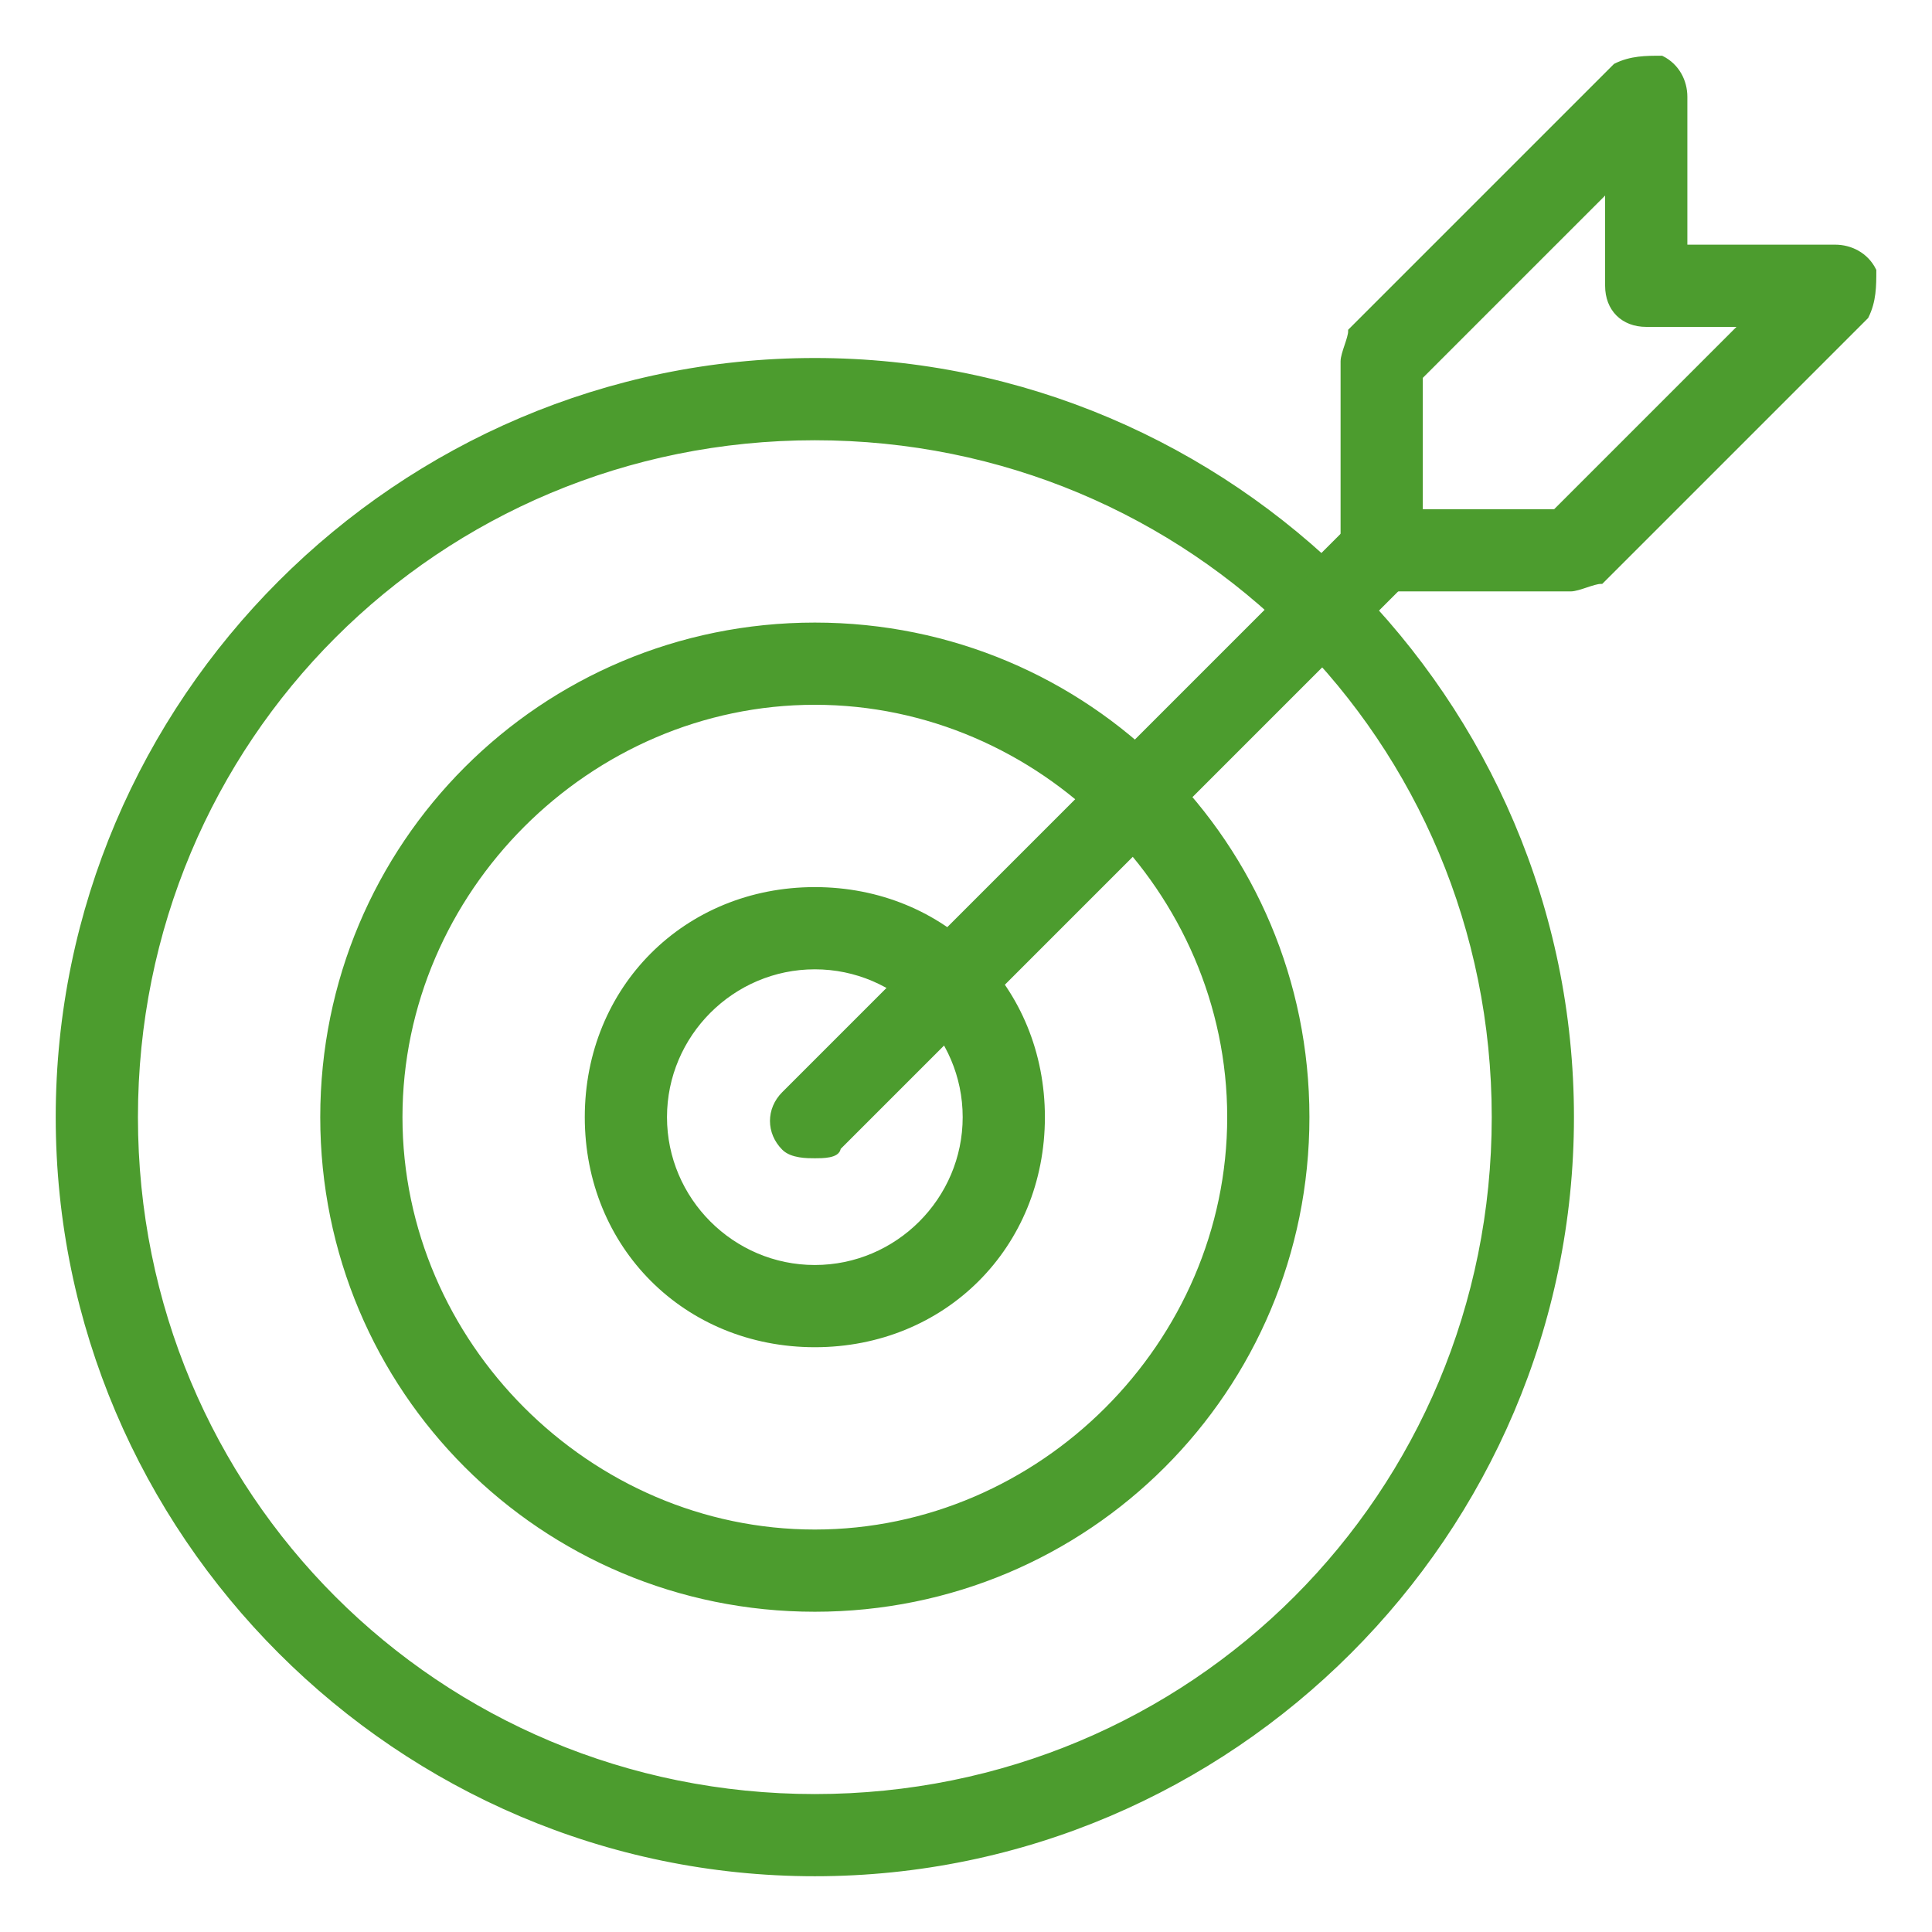 <?xml version="1.0" encoding="utf-8"?>
<!-- Generator: Adobe Illustrator 26.5.0, SVG Export Plug-In . SVG Version: 6.00 Build 0)  -->
<svg version="1.1" id="Capa_1" xmlns="http://www.w3.org/2000/svg" xmlns:xlink="http://www.w3.org/1999/xlink" x="0px" y="0px"
	 viewBox="0 0 500 500" style="enable-background:new 0 0 500 500;" xml:space="preserve">
<style type="text/css">
	.st0{fill:#00524C;}
	.st1{fill:#4C9C2E;stroke:#4C9C2E;stroke-width:1.717;stroke-miterlimit:10;}
</style>
<g>
	<g>
		<path class="st1" d="M210.88,484.71c-107.58,0-195.6-88.02-195.6-195.6s88.02-195.6,195.6-195.6s195.6,88.02,195.6,195.6
			S318.46,484.71,210.88,484.71z M210.88,113.08c-97.8,0-176.04,78.24-176.04,176.04s78.24,176.04,176.04,176.04
			s176.04-78.24,176.04-176.04S308.68,113.08,210.88,113.08z"/>
	</g>
	<g>
		<path class="st1" d="M210.88,416.26c-70.41,0-127.14-56.72-127.14-127.14s56.72-127.14,127.14-127.14s127.14,56.72,127.14,127.14
			S281.3,416.26,210.88,416.26z M210.88,181.54c-58.68,0-107.58,48.9-107.58,107.58S152.2,396.7,210.88,396.7
			s107.58-48.9,107.58-107.58S269.56,181.54,210.88,181.54z"/>
	</g>
	<g>
		<path class="st1" d="M210.88,347.8c-33.25,0-58.68-25.43-58.68-58.68s25.43-58.68,58.68-58.68s58.68,25.43,58.68,58.68
			S244.13,347.8,210.88,347.8z M210.88,250c-21.52,0-39.12,17.6-39.12,39.12c0,21.52,17.6,39.12,39.12,39.12S250,310.63,250,289.12
			C250,267.6,232.4,250,210.88,250z"/>
	</g>
	<g>
		<path class="st1" d="M210.88,298.9c-1.96,0-5.87,0-7.82-1.96c-3.91-3.91-3.91-9.78,0-13.69l146.7-146.7
			c3.91-3.91,9.78-3.91,13.69,0c3.91,3.91,3.91,9.78,0,13.69l-146.7,146.7C216.75,298.9,212.84,298.9,210.88,298.9L210.88,298.9z"/>
	</g>
	<g>
		<path class="st1" d="M406.48,152.2h-48.9c-5.87,0-9.78-3.91-9.78-9.78v-48.9c0-1.96,1.96-5.87,1.96-7.82l68.46-68.46
			c3.91-1.96,7.82-1.96,11.74-1.96c3.91,1.96,5.87,5.87,5.87,9.78v39.12h39.12c3.91,0,7.82,1.96,9.78,5.87c0,3.91,0,7.82-1.96,11.74
			l-68.46,68.46C412.34,150.25,408.43,152.2,406.48,152.2z M367.36,132.64h35.21l48.9-48.9h-25.43c-5.87,0-9.78-3.91-9.78-9.78
			V48.54l-48.9,48.9V132.64z"/>
	</g>
</g>
</svg>
